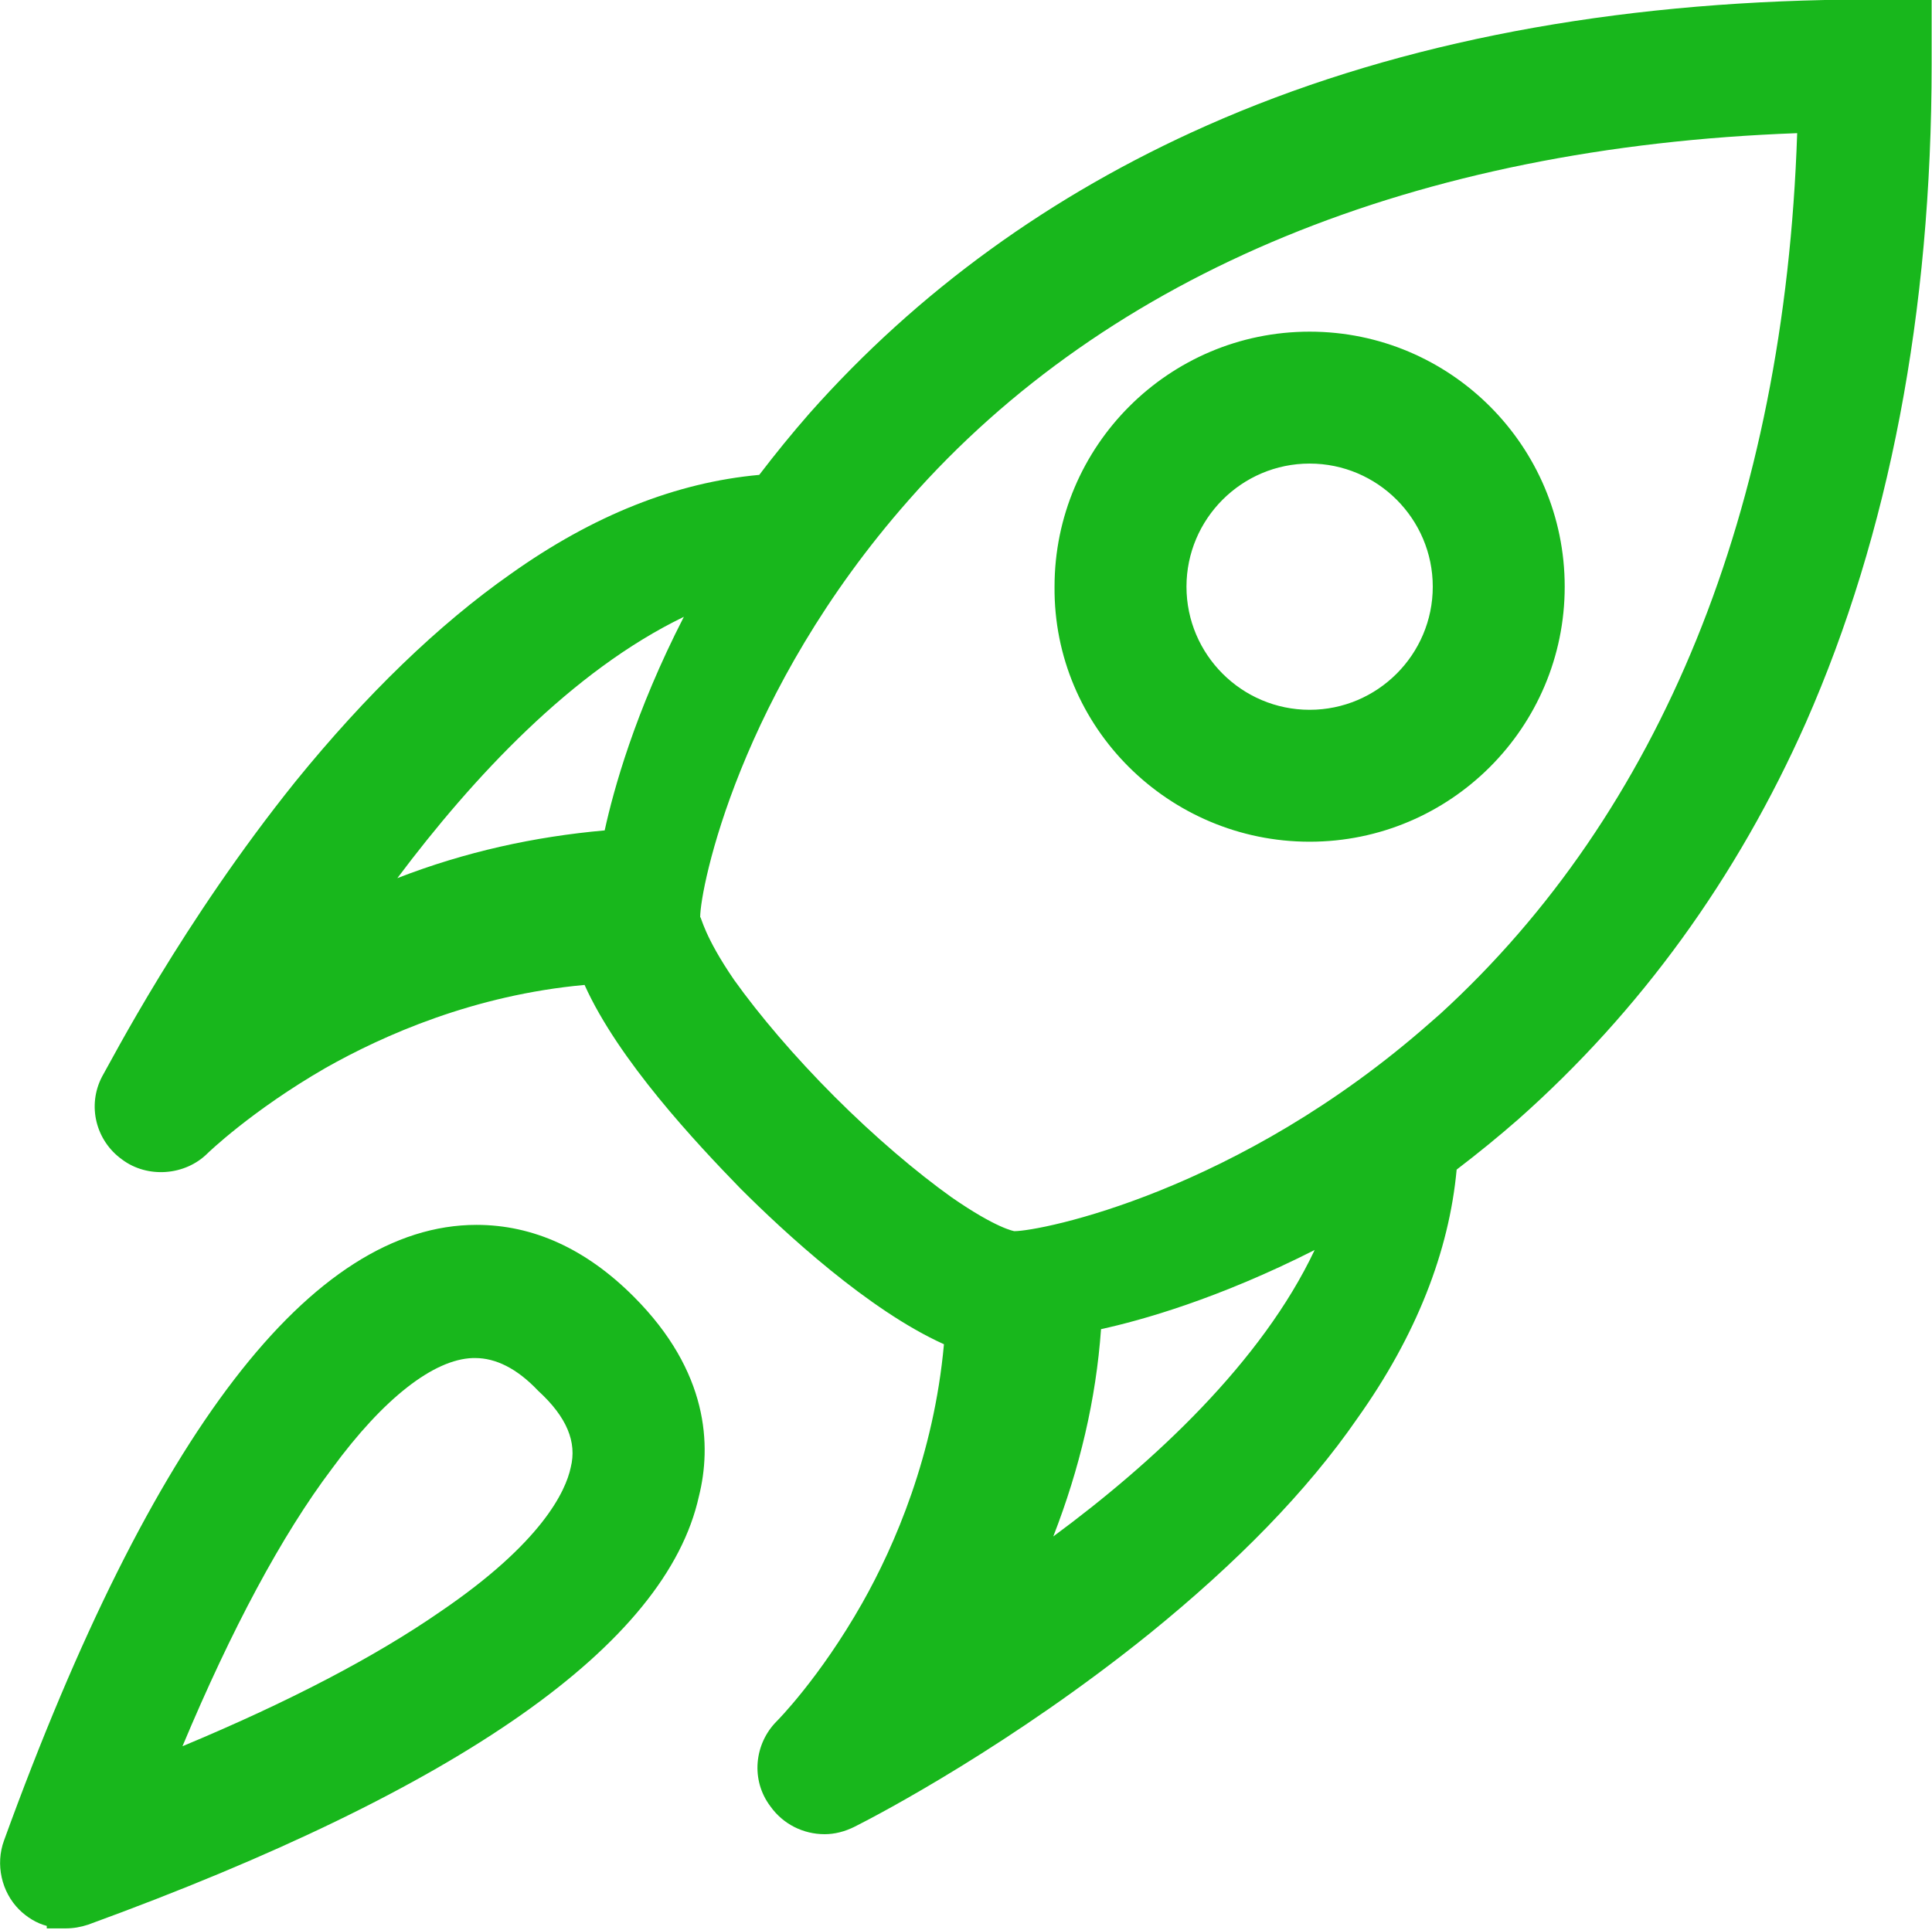 <?xml version="1.0" standalone="no"?><!DOCTYPE svg PUBLIC "-//W3C//DTD SVG 1.1//EN" "http://www.w3.org/Graphics/SVG/1.1/DTD/svg11.dtd"><svg t="1535389781378" class="icon" style="" viewBox="0 0 1025 1024" version="1.1" xmlns="http://www.w3.org/2000/svg" p-id="11080" xmlns:xlink="http://www.w3.org/1999/xlink" width="144.141" height="144"><defs><style type="text/css"></style></defs><path d="M336.14 688c-25.333-25.333-53.333-38-83.333-38-87.333 0-172 110-250.667 326.667-4.667 12.667-1.333 27.333 8 36.667 4 4 9.333 7.333 14.667 8.667l0 1.333 10 0c4 0 8-0.667 12-2 197.333-72 306.667-148.667 324-227.333C377.474 767.333 376.14 728 336.14 688zM302.807 778.667c-2.667 12.667-15.333 40-69.333 76.667-34.667 24-80.667 48-136.667 71.333 26-62 52.667-112 79.333-147.333 27.333-37.333 54-58 74.667-58.667l1.333 0c10.667 0 22 5.333 33.333 17.333C300.807 752 306.14 765.333 302.807 778.667zM968.14 0 968.14 0c-123.333 2.667-233.333 24.667-328 66.667-82.667 36.667-153.333 88-210.667 152.667-9.333 10.667-18 21.333-26.667 32.667-44 4-88 21.333-132 52.667-38 26.667-76.667 64-114 110-60 74.667-98 148.667-102.667 156.667-8 15.333-3.333 34 10.667 44 13.333 10 33.333 8.667 45.333-3.333 0 0 23.333-22.667 62.667-45.333 30.667-17.333 78.667-38.667 137.333-44 18 40 59.333 84 82.667 108 23.333 23.333 68 64.667 108 82.667-5.333 58.667-26 106.667-43.333 137.333-22.667 40-45.333 62.667-45.333 62.667-12 12-14 31.333-3.333 45.333 6.667 9.333 17.333 14.667 28.667 14.667 5.333 0 10.667-1.333 16-4 13.333-6.667 84-44 156.667-102.667 46-37.333 83.333-75.333 110-114 31.333-44 48.667-88.667 52.667-132 11.333-8.667 22-17.333 32.667-26.667 64.667-57.333 116-128 152.667-210.667 44-100 66.667-217.333 66.667-349.333L1024.807 0 968.14 0zM320.807 440.667c-37.333 3.333-74 11.333-110 25.333 40-53.333 92.667-110 152-138.667C336.807 378 325.474 419.333 320.807 440.667zM558.807 815.333c14-36 22.667-72.667 25.333-110 21.333-4.667 62-16 113.333-42C669.474 722.667 612.14 776 558.807 815.333zM764.14 538 764.14 538l-5.333 4.667c-102 90-206.667 110.667-220.667 110.667 0 0-9.333-1.333-33.333-18-18.667-13.333-40.667-32-62-53.333-21.333-21.333-40-43.333-53.333-62C373.474 496.667 372.14 486.667 371.474 486.667c0-15.333 20.667-119.333 110.667-221.333 106-120.667 269.333-187.333 471.333-194.667C946.807 270.667 880.807 431.333 764.14 538zM694.807 176c-74.667 0-135.333 60.667-135.333 135.333C558.807 386 620.14 446.667 694.807 446.667s135.333-60.667 135.333-135.333C830.14 236.667 769.474 176 694.807 176zM694.807 376.667c-36 0-65.333-29.333-65.333-65.333 0-36 29.333-65.333 65.333-65.333 36 0 65.333 29.333 65.333 65.333C760.14 347.333 730.807 376.667 694.807 376.667z" p-id="11081" fill="#18b71c"></path></svg>